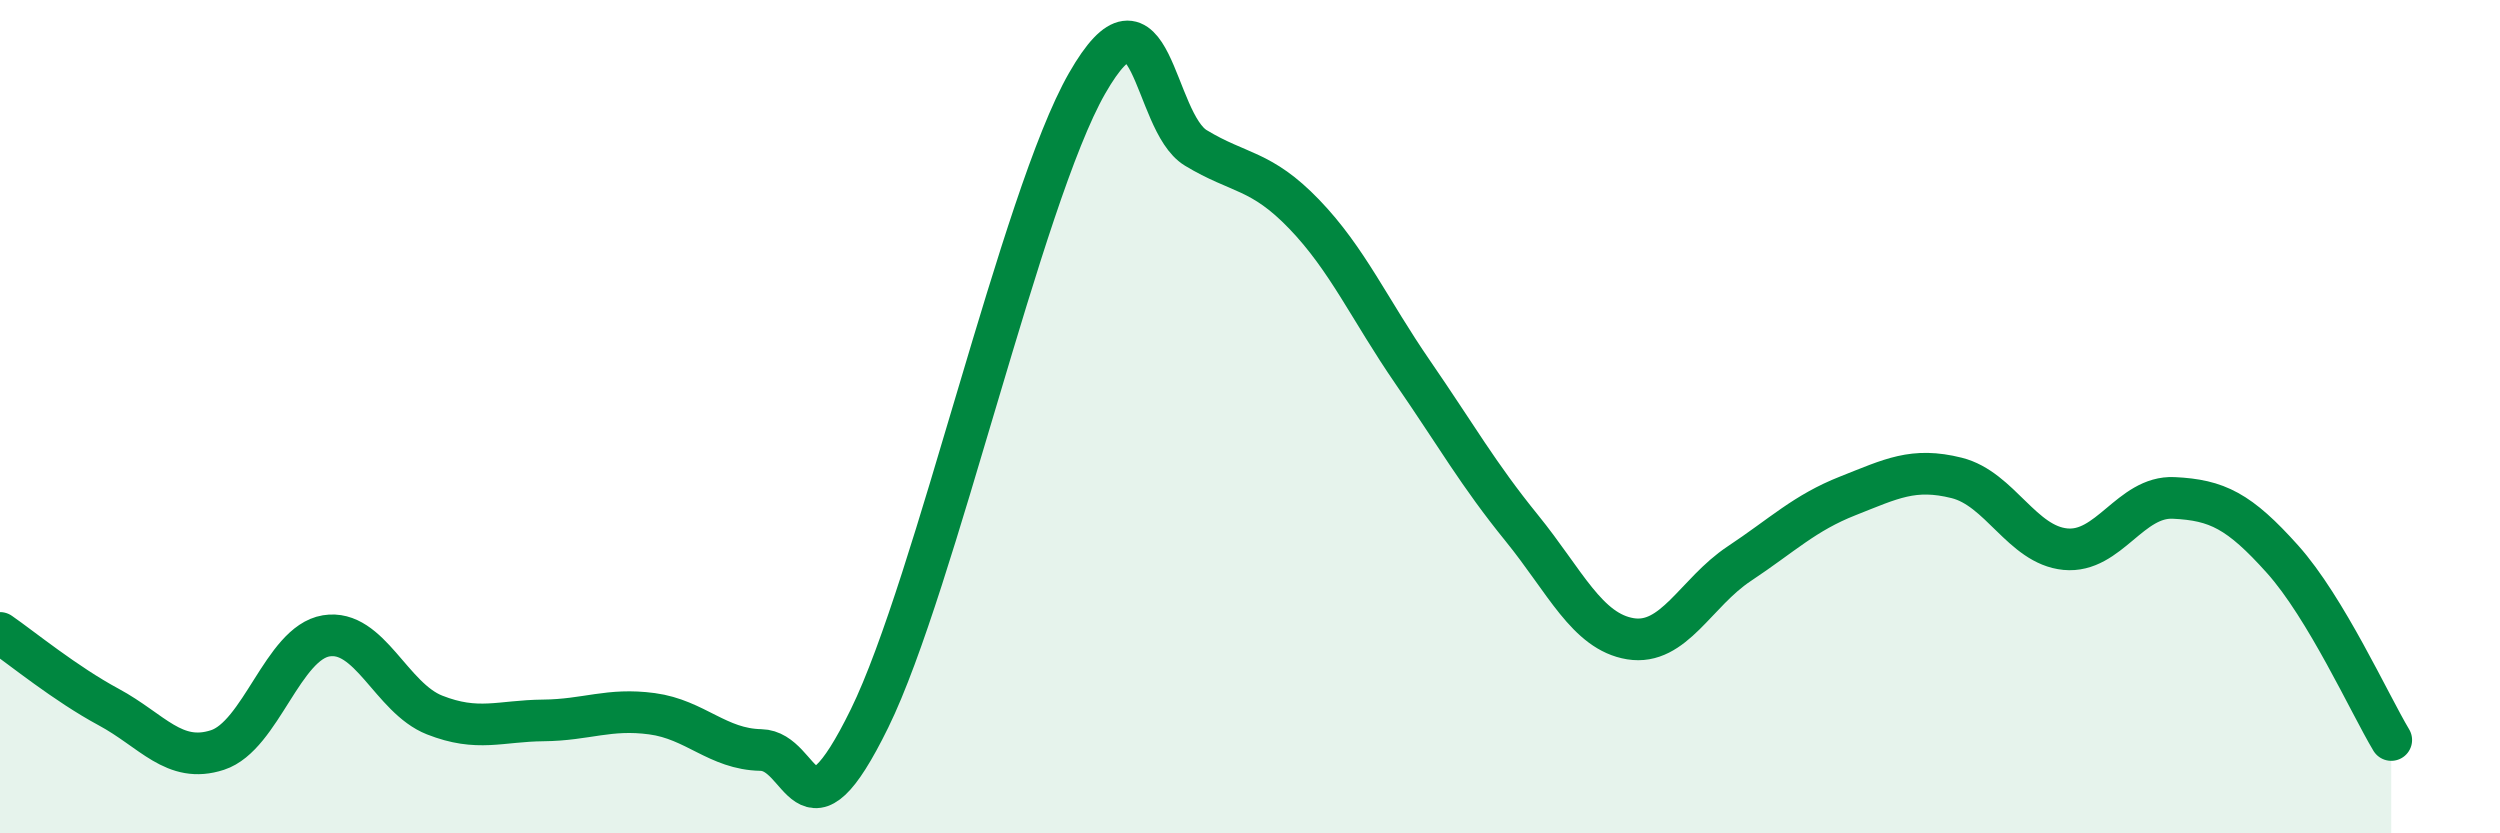 
    <svg width="60" height="20" viewBox="0 0 60 20" xmlns="http://www.w3.org/2000/svg">
      <path
        d="M 0,15.19 C 0.52,15.55 1.57,16.41 2.61,16.97 C 3.65,17.53 4.18,18.34 5.22,18 C 6.26,17.66 6.79,15.43 7.83,15.26 C 8.87,15.09 9.39,16.75 10.43,17.16 C 11.47,17.57 12,17.3 13.04,17.29 C 14.08,17.28 14.61,16.99 15.65,17.13 C 16.69,17.27 17.22,17.98 18.26,18 C 19.3,18.02 19.3,20.44 20.87,17.24 C 22.44,14.04 24.52,4.74 26.09,2 C 27.66,-0.74 27.66,2.92 28.7,3.55 C 29.74,4.18 30.26,4.06 31.3,5.14 C 32.34,6.22 32.87,7.43 33.91,8.94 C 34.95,10.45 35.48,11.39 36.52,12.67 C 37.56,13.95 38.09,15.16 39.13,15.33 C 40.17,15.5 40.7,14.22 41.74,13.53 C 42.78,12.84 43.31,12.31 44.35,11.9 C 45.39,11.49 45.92,11.21 46.96,11.47 C 48,11.73 48.53,13.08 49.57,13.18 C 50.61,13.28 51.13,11.9 52.17,11.95 C 53.21,12 53.74,12.26 54.78,13.42 C 55.82,14.58 56.87,16.89 57.39,17.76L57.39 20L0 20Z"
        fill="#008740"
        opacity="0.1"
        stroke-linecap="round"
        stroke-linejoin="round"
      />
      <path
        d="M 0,15.19 C 0.52,15.55 1.57,16.41 2.61,16.97 C 3.65,17.53 4.18,18.34 5.22,18 C 6.26,17.66 6.79,15.43 7.83,15.26 C 8.87,15.09 9.39,16.75 10.43,17.16 C 11.47,17.57 12,17.3 13.04,17.29 C 14.08,17.28 14.61,16.99 15.65,17.13 C 16.69,17.27 17.22,17.98 18.26,18 C 19.3,18.02 19.3,20.44 20.87,17.24 C 22.44,14.04 24.52,4.74 26.09,2 C 27.66,-0.74 27.66,2.92 28.7,3.55 C 29.74,4.18 30.26,4.06 31.3,5.14 C 32.34,6.22 32.87,7.43 33.91,8.94 C 34.95,10.45 35.48,11.39 36.52,12.67 C 37.56,13.95 38.09,15.16 39.13,15.33 C 40.17,15.5 40.7,14.22 41.74,13.53 C 42.78,12.84 43.31,12.31 44.35,11.9 C 45.39,11.49 45.92,11.21 46.96,11.47 C 48,11.73 48.53,13.08 49.57,13.18 C 50.61,13.28 51.13,11.9 52.17,11.95 C 53.21,12 53.74,12.26 54.78,13.42 C 55.82,14.58 56.87,16.89 57.39,17.76"
        stroke="#008740"
        stroke-width="1"
        fill="none"
        stroke-linecap="round"
        stroke-linejoin="round"
      />
    </svg>
  